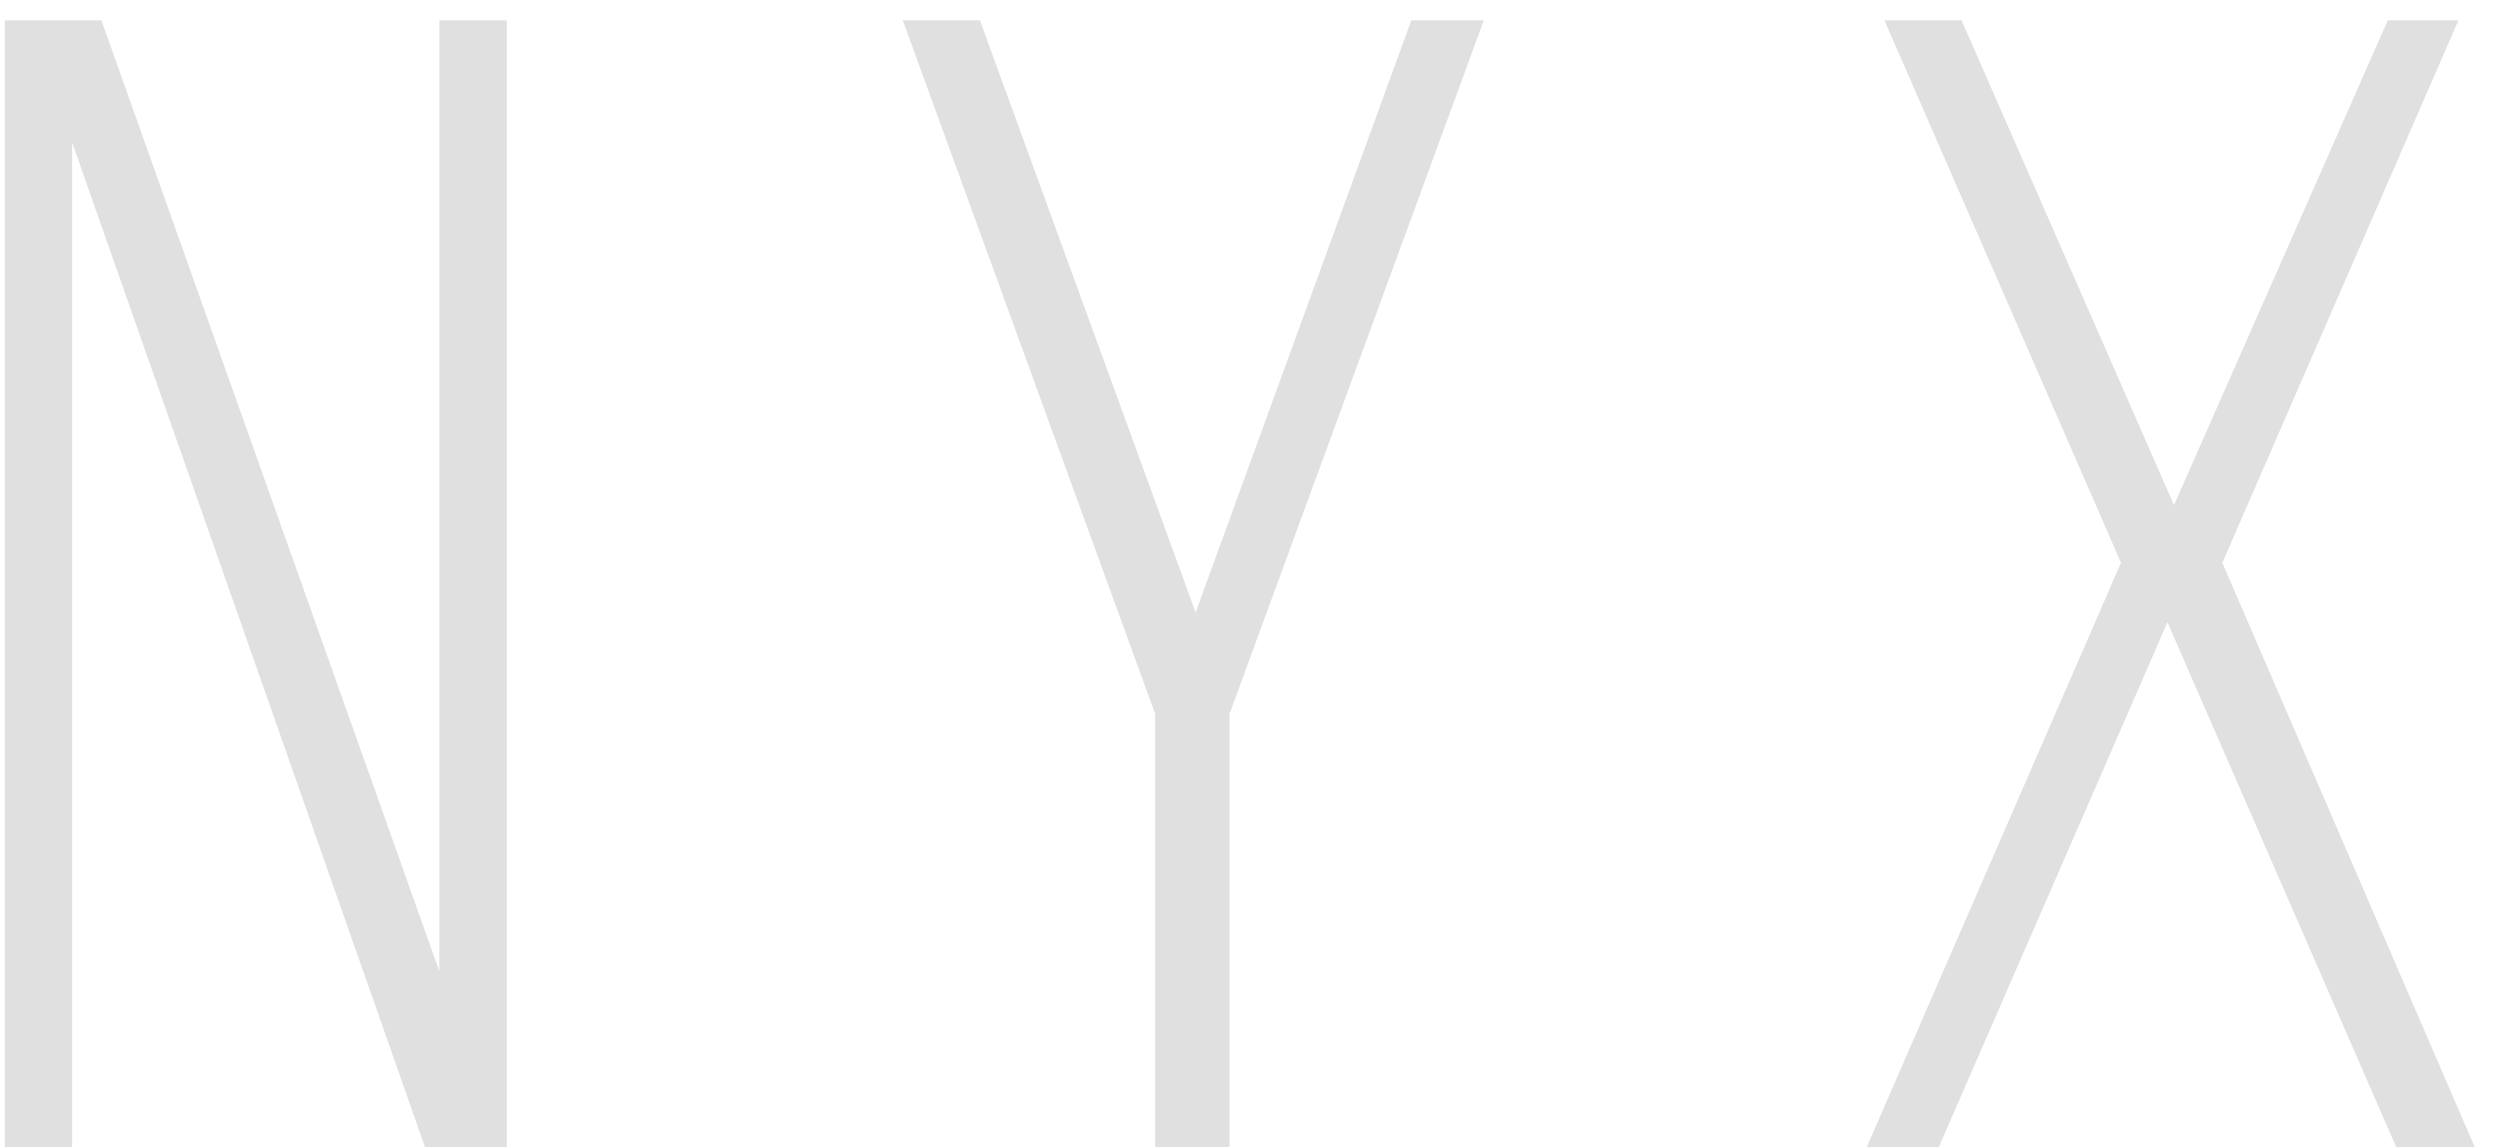 <?xml version="1.0" encoding="UTF-8"?>
<svg xmlns="http://www.w3.org/2000/svg" width="61" height="28" viewBox="0 0 61 28" fill="none">
  <path d="M1.761 27.987H0.116V0.496H2.475L10.72 23.7V0.496H12.365V27.987H10.369L1.761 3.479V27.987Z" fill="#E0E0E0"></path>
  <path d="M28.186 17.417L22.028 0.496H23.911L29.173 14.945L34.435 0.496H36.205L30.001 17.417V27.987H28.186V17.417Z" fill="#E0E0E0"></path>
  <path d="M52.886 15.183L47.307 27.987H45.549L51.752 13.731L45.98 0.496H47.862L53.045 12.325L58.262 0.496H59.986L54.225 13.731L60.383 27.987H58.466L52.886 15.183Z" fill="#E0E0E0"></path>
</svg>
